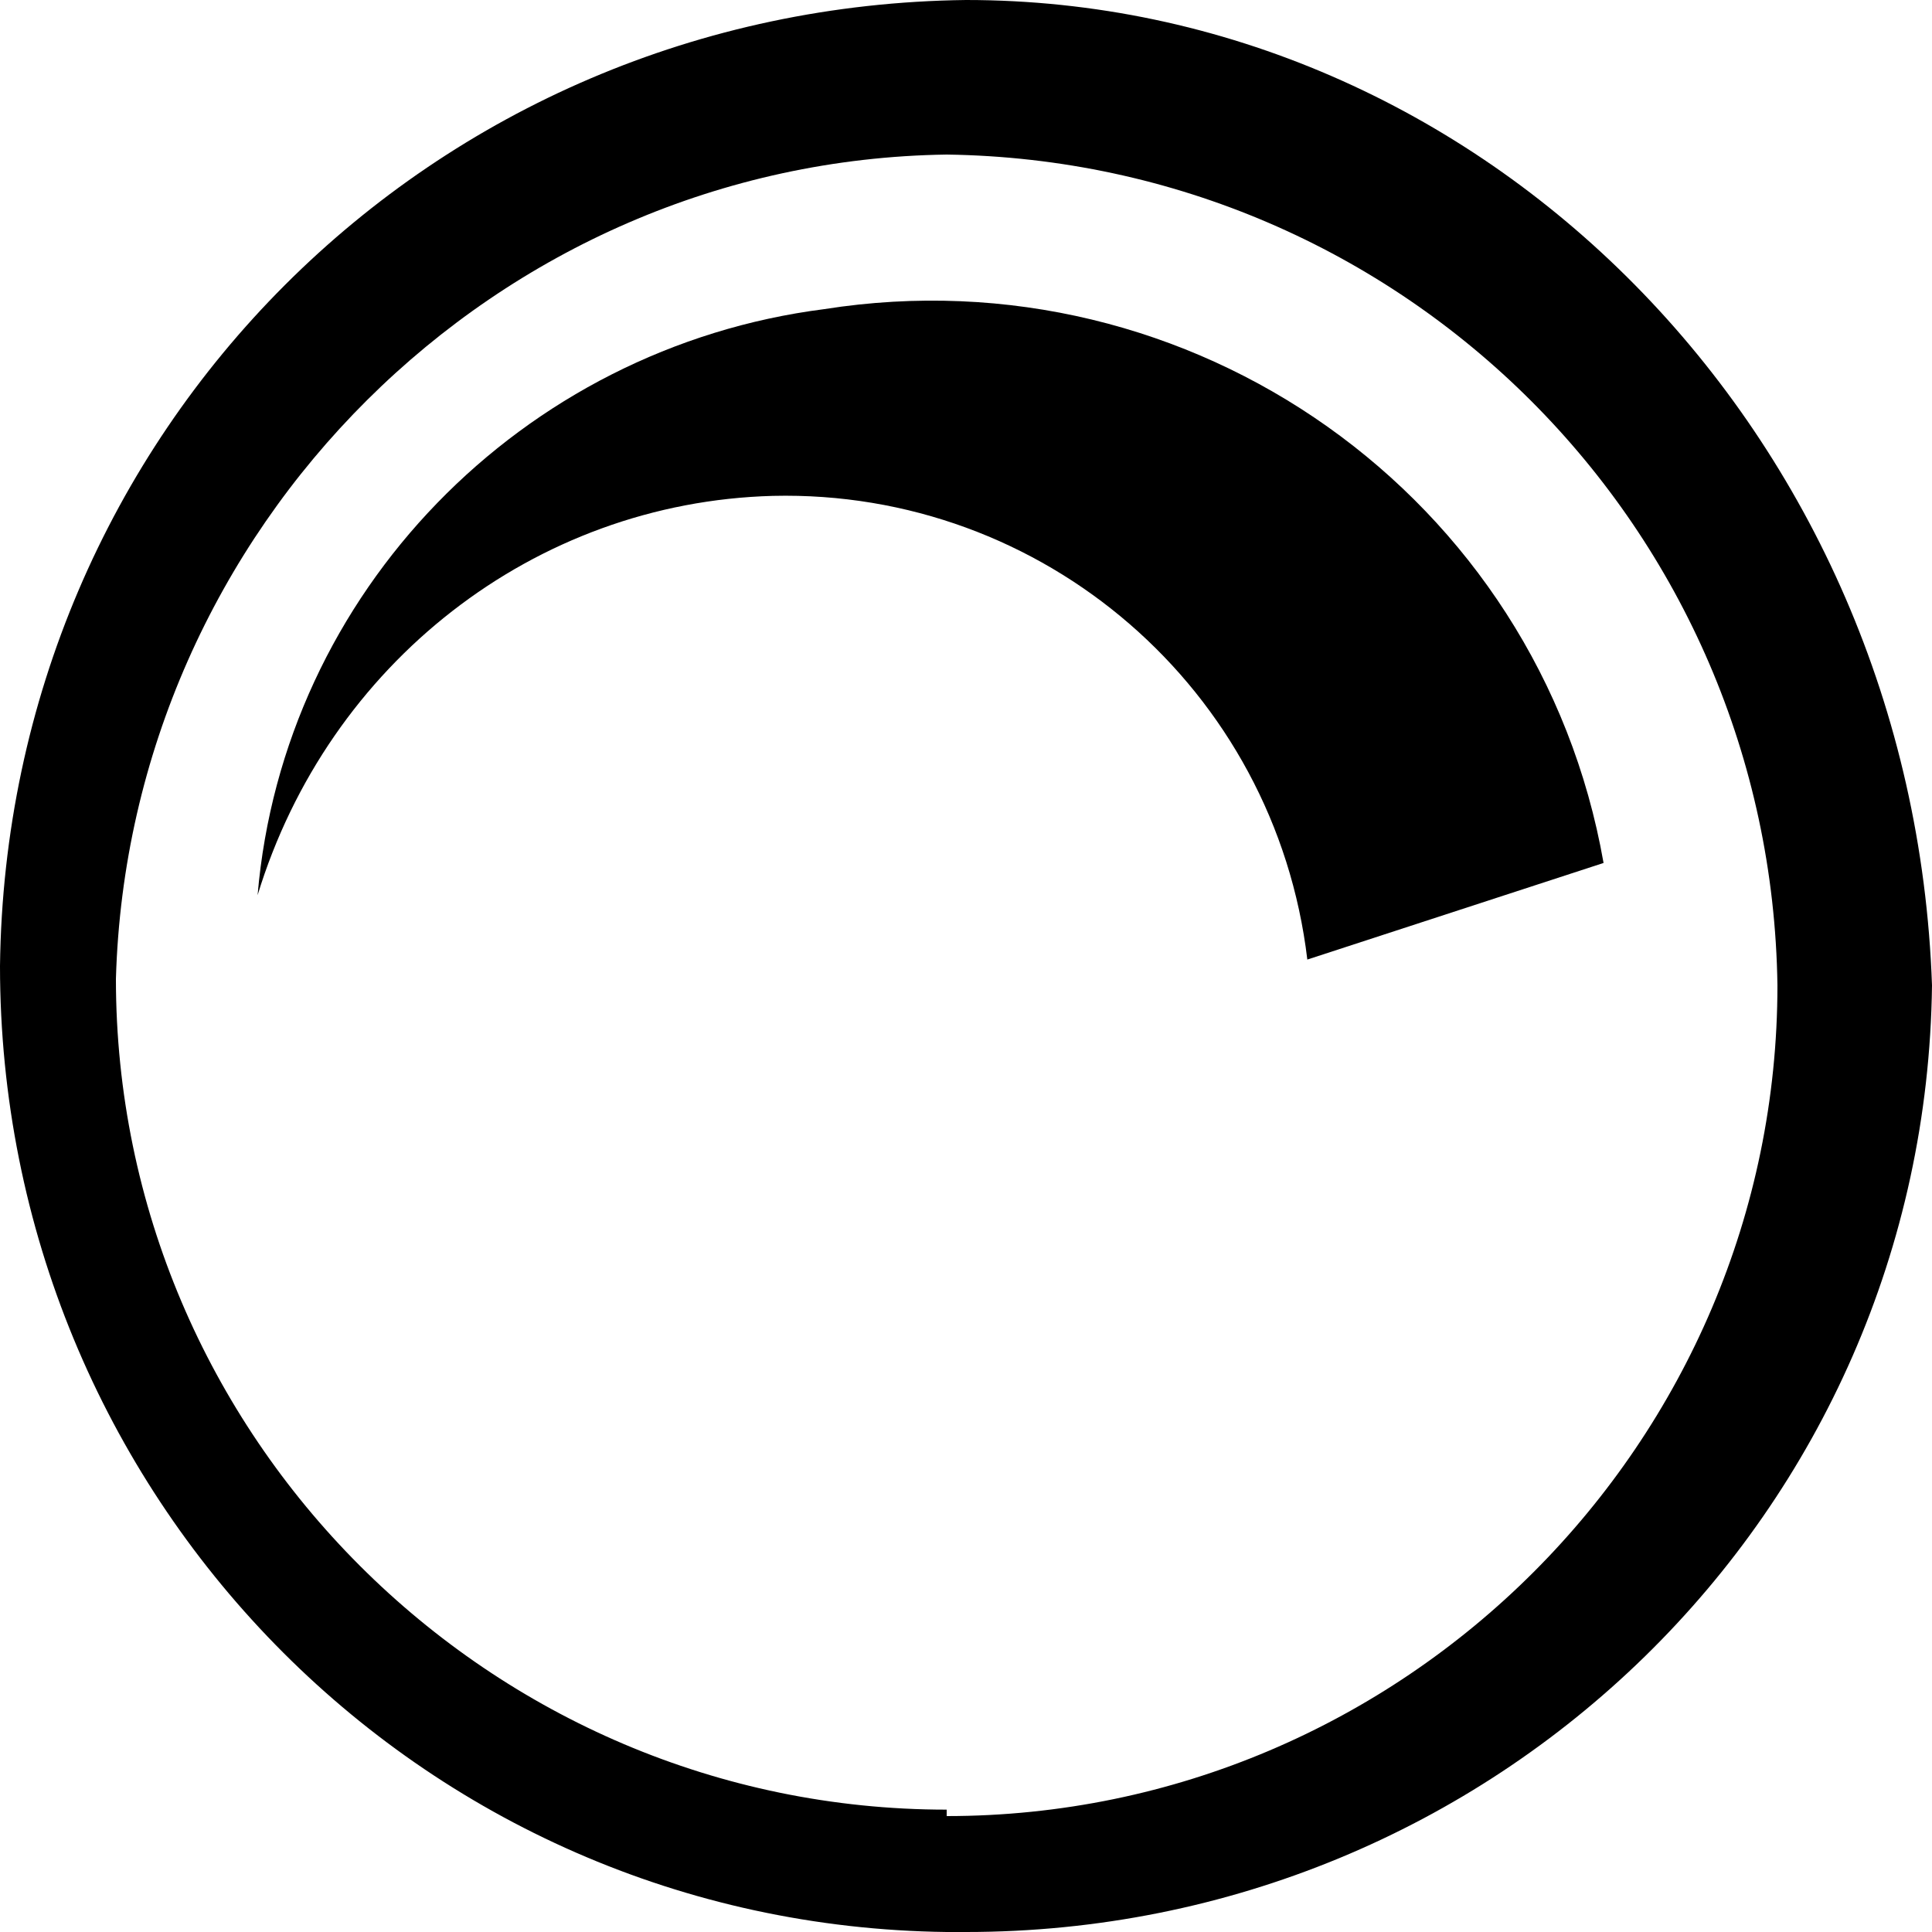 <?xml version="1.0" encoding="utf-8"?>
<!-- Generator: Adobe Illustrator 23.0.0, SVG Export Plug-In . SVG Version: 6.00 Build 0)  -->
<svg version="1.1" id="Group_211" xmlns="http://www.w3.org/2000/svg" xmlns:xlink="http://www.w3.org/1999/xlink" x="0px" y="0px"
	 width="30px" height="30px" viewBox="0 0 30 30" style="enable-background:new 0 0 30 30;" xml:space="preserve">
<path id="Path_280_2_" d="M15,30c8.2,0,14.9-6.5,15-14.7C29.7,6.7,23,0,15,0C6.7,0.1,0.1,6.7,0,15l0,0c0,8.2,6.5,14.9,14.7,15l0,0
	v-1.9c-7.1,0-12.9-5.8-12.9-12.9C2,8.2,7.7,2.5,14.7,2.4c7.1,0.1,12.8,5.8,12.9,12.9l0,0c0,7.1-5.8,12.9-12.9,12.9V30H15z"/>
<path id="Path_281" d="M24.9,13.4c-1-5.7-6.4-9.5-12.1-8.6C8.1,5.4,4.4,9.2,4,13.9c1.1-3.6,4.3-6.1,8-6.2c4.2-0.1,7.8,3,8.3,7.2
	L24.9,13.4z"/>
</svg>
